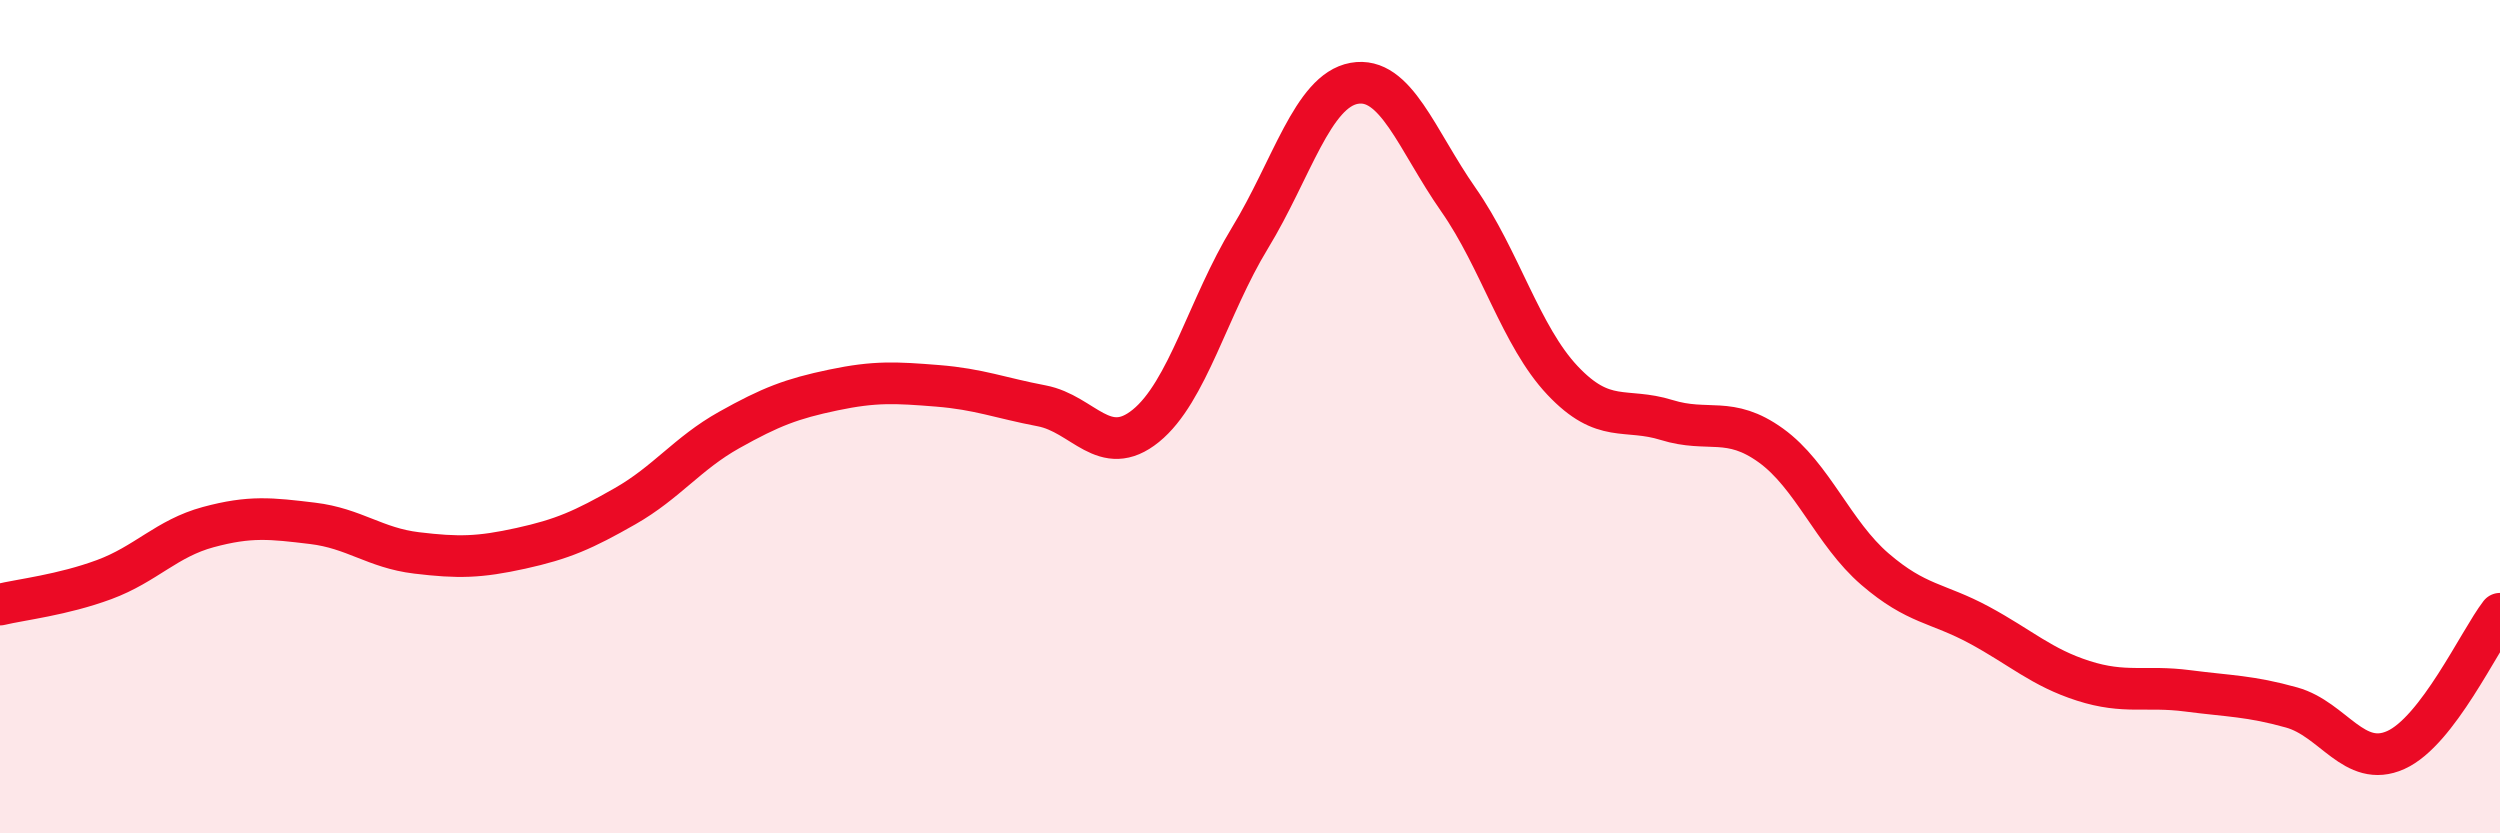 
    <svg width="60" height="20" viewBox="0 0 60 20" xmlns="http://www.w3.org/2000/svg">
      <path
        d="M 0,14.51 C 0.5,14.39 1.5,14.28 2.5,13.91 C 3.5,13.54 4,12.92 5,12.65 C 6,12.38 6.5,12.44 7.5,12.56 C 8.5,12.68 9,13.15 10,13.27 C 11,13.39 11.5,13.38 12.5,13.16 C 13.5,12.94 14,12.72 15,12.15 C 16,11.58 16.5,10.88 17.5,10.32 C 18.5,9.76 19,9.57 20,9.36 C 21,9.15 21.5,9.18 22.5,9.26 C 23.5,9.34 24,9.55 25,9.74 C 26,9.93 26.5,11.03 27.5,10.22 C 28.5,9.41 29,7.35 30,5.71 C 31,4.07 31.5,2.18 32.5,2 C 33.5,1.82 34,3.36 35,4.79 C 36,6.22 36.5,8.07 37.5,9.13 C 38.5,10.19 39,9.77 40,10.08 C 41,10.39 41.5,9.97 42.5,10.69 C 43.5,11.41 44,12.8 45,13.66 C 46,14.52 46.5,14.46 47.5,15 C 48.5,15.54 49,16.02 50,16.34 C 51,16.66 51.5,16.45 52.5,16.58 C 53.5,16.71 54,16.7 55,16.98 C 56,17.26 56.5,18.45 57.5,18 C 58.5,17.55 59.5,15.38 60,14.73L60 20L0 20Z"
        fill="#EB0A25"
        opacity="0.1"
        stroke-linecap="round"
        stroke-linejoin="round"
      />
      <path
        d="M 0,14.51 C 0.5,14.39 1.5,14.28 2.5,13.91 C 3.5,13.54 4,12.92 5,12.65 C 6,12.38 6.5,12.44 7.5,12.56 C 8.5,12.68 9,13.15 10,13.27 C 11,13.39 11.5,13.38 12.5,13.16 C 13.5,12.94 14,12.72 15,12.15 C 16,11.58 16.5,10.88 17.5,10.32 C 18.5,9.76 19,9.57 20,9.36 C 21,9.15 21.5,9.18 22.5,9.26 C 23.5,9.34 24,9.55 25,9.74 C 26,9.93 26.5,11.03 27.5,10.22 C 28.5,9.41 29,7.35 30,5.71 C 31,4.07 31.5,2.18 32.5,2 C 33.5,1.82 34,3.36 35,4.79 C 36,6.22 36.5,8.07 37.5,9.13 C 38.5,10.19 39,9.77 40,10.08 C 41,10.39 41.5,9.97 42.5,10.69 C 43.5,11.41 44,12.8 45,13.66 C 46,14.52 46.5,14.46 47.5,15 C 48.5,15.54 49,16.02 50,16.34 C 51,16.66 51.5,16.45 52.5,16.58 C 53.5,16.71 54,16.7 55,16.98 C 56,17.26 56.5,18.45 57.5,18 C 58.5,17.55 59.5,15.38 60,14.73"
        stroke="#EB0A25"
        stroke-width="1"
        fill="none"
        stroke-linecap="round"
        stroke-linejoin="round"
      />
    </svg>
  